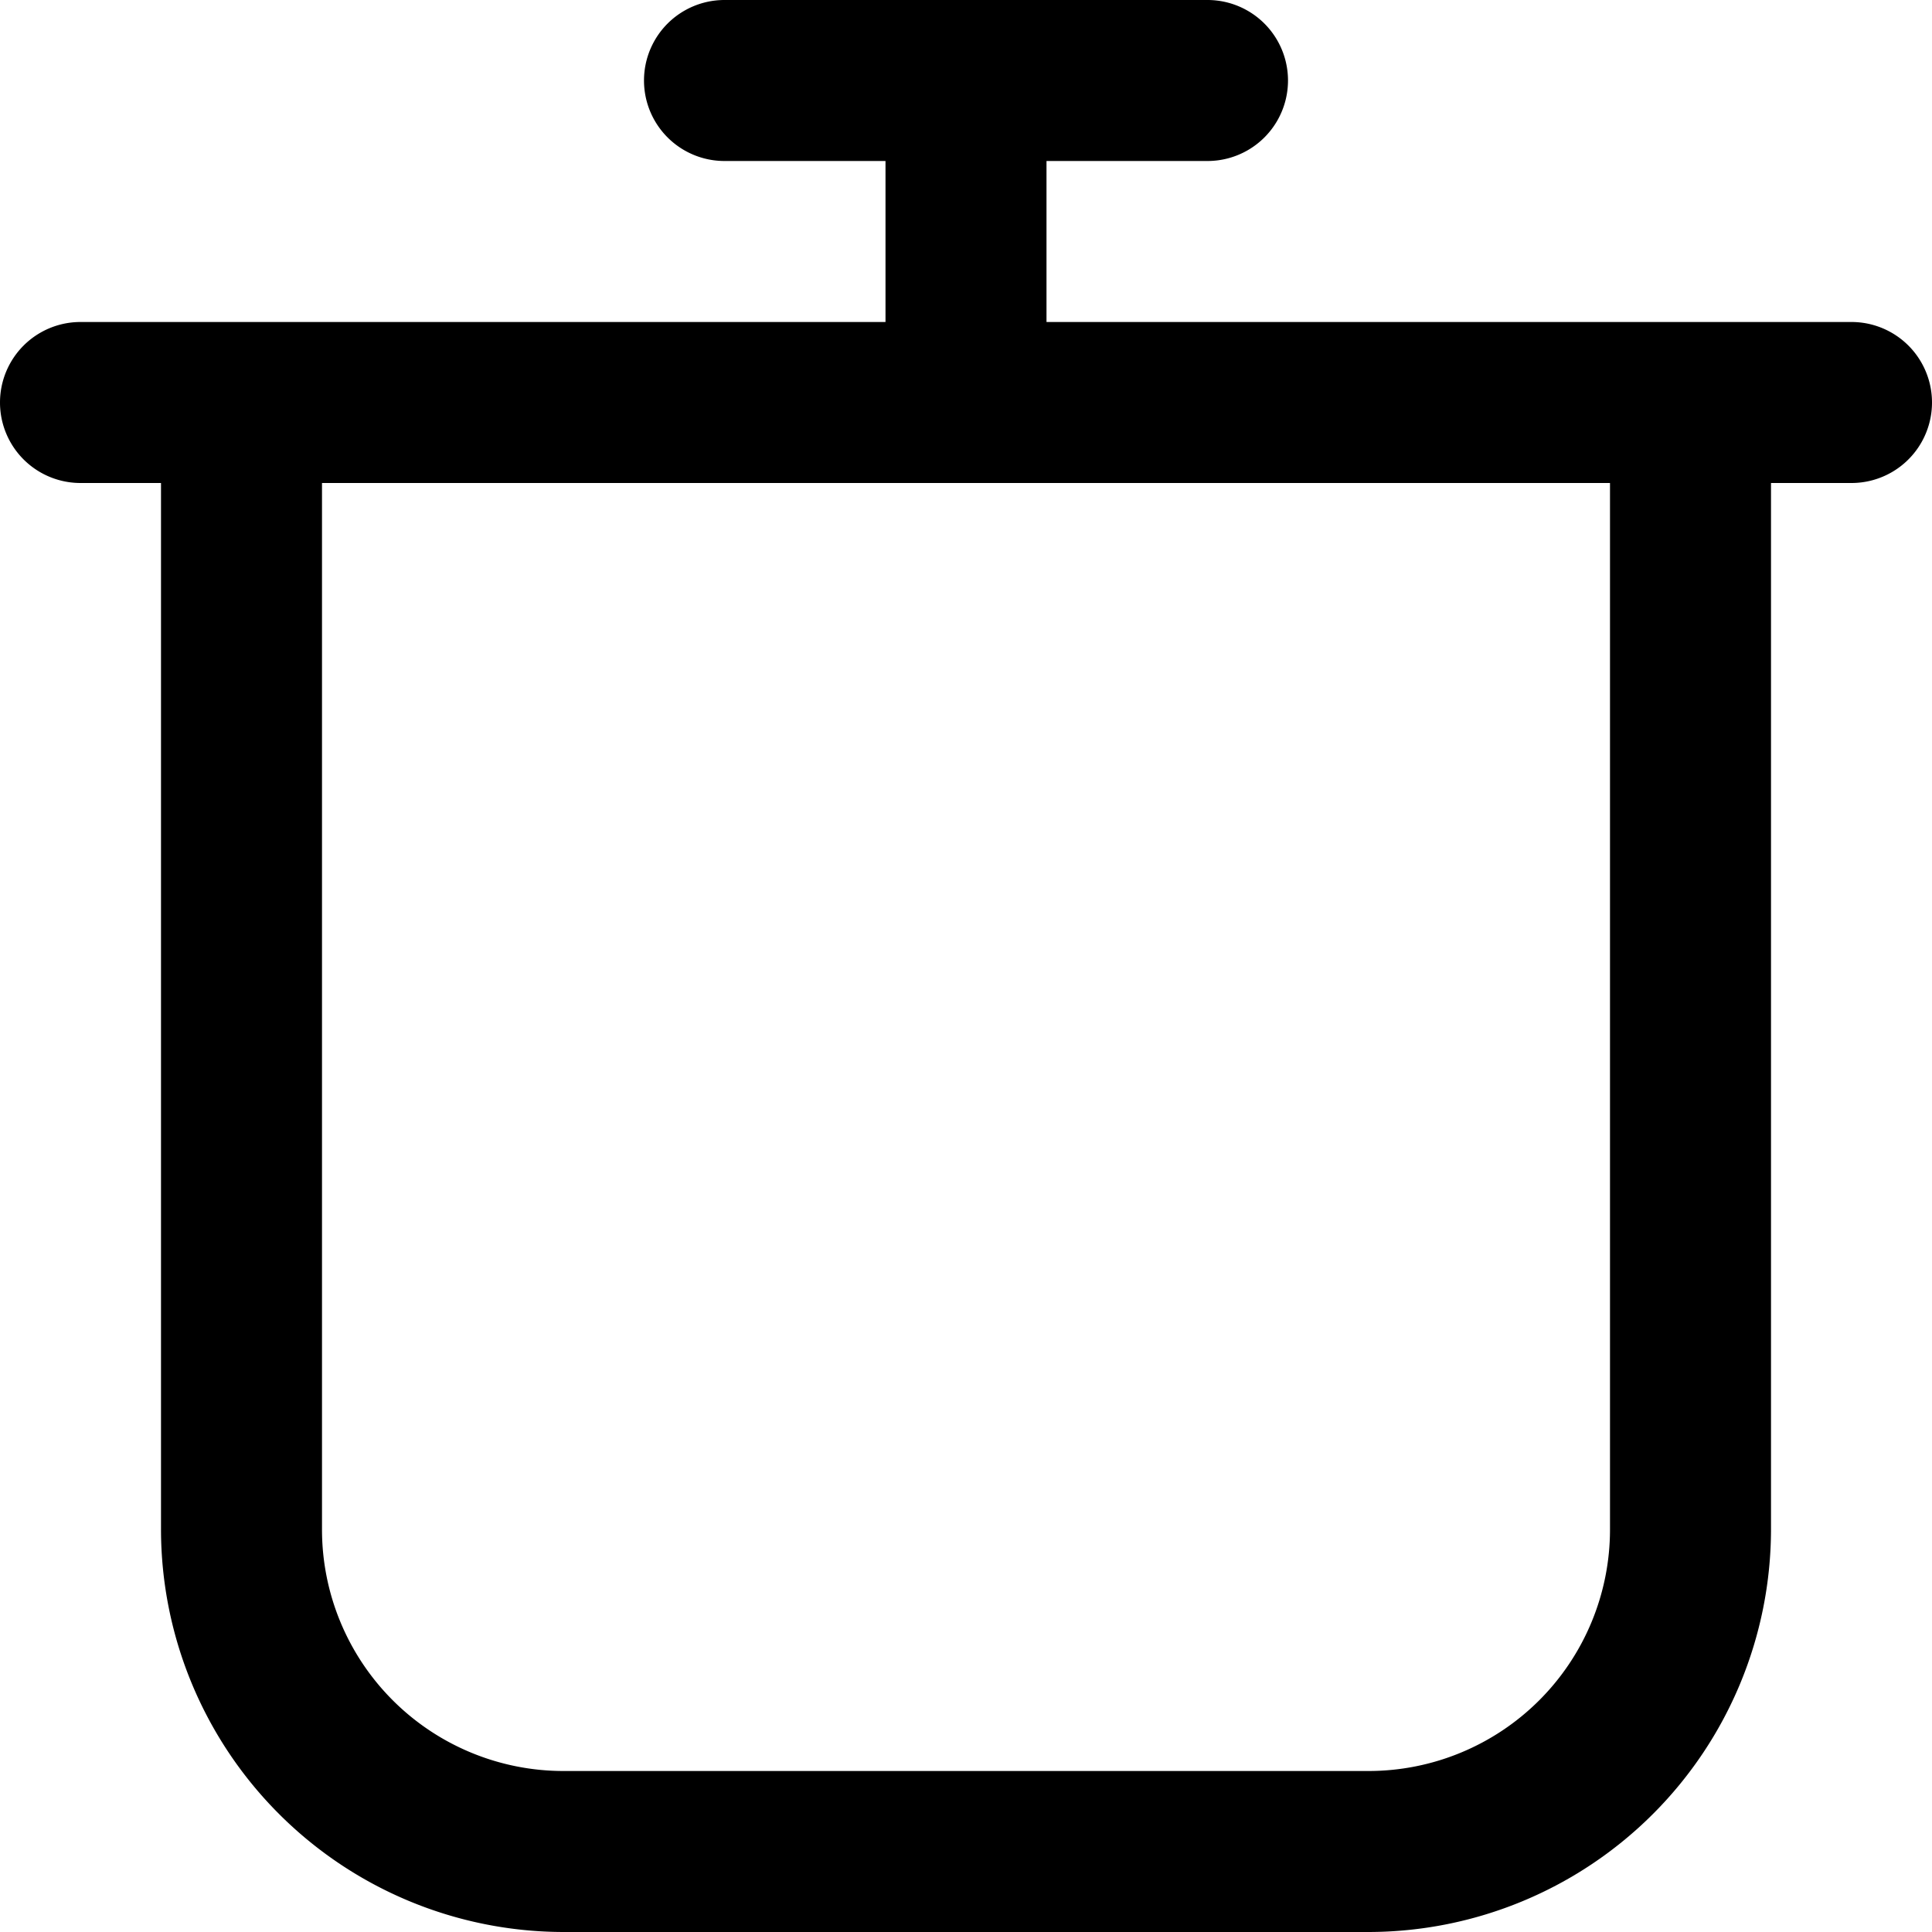 <svg xmlns="http://www.w3.org/2000/svg" version="1.1" xmlns:xlink="http://www.w3.org/1999/xlink" width="512" height="512" x="0" y="0" viewBox="0 0 24 24" style="enable-background:new 0 0 512 512" xml:space="preserve" class=""><g><path d="M23 4H13V2h2a1 1 0 0 0 0-2H9a1 1 0 0 0 0 2h2v2H1a1 1 0 0 0 0 2h1v13a5.006 5.006 0 0 0 5 5h10a5.006 5.006 0 0 0 5-5V6h1a1 1 0 0 0 0-2Zm-3 15a3 3 0 0 1-3 3H7a3 3 0 0 1-3-3V6h16Z" fill="#000000" opacity="1" data-original="#000000" class=""></path></g></svg>